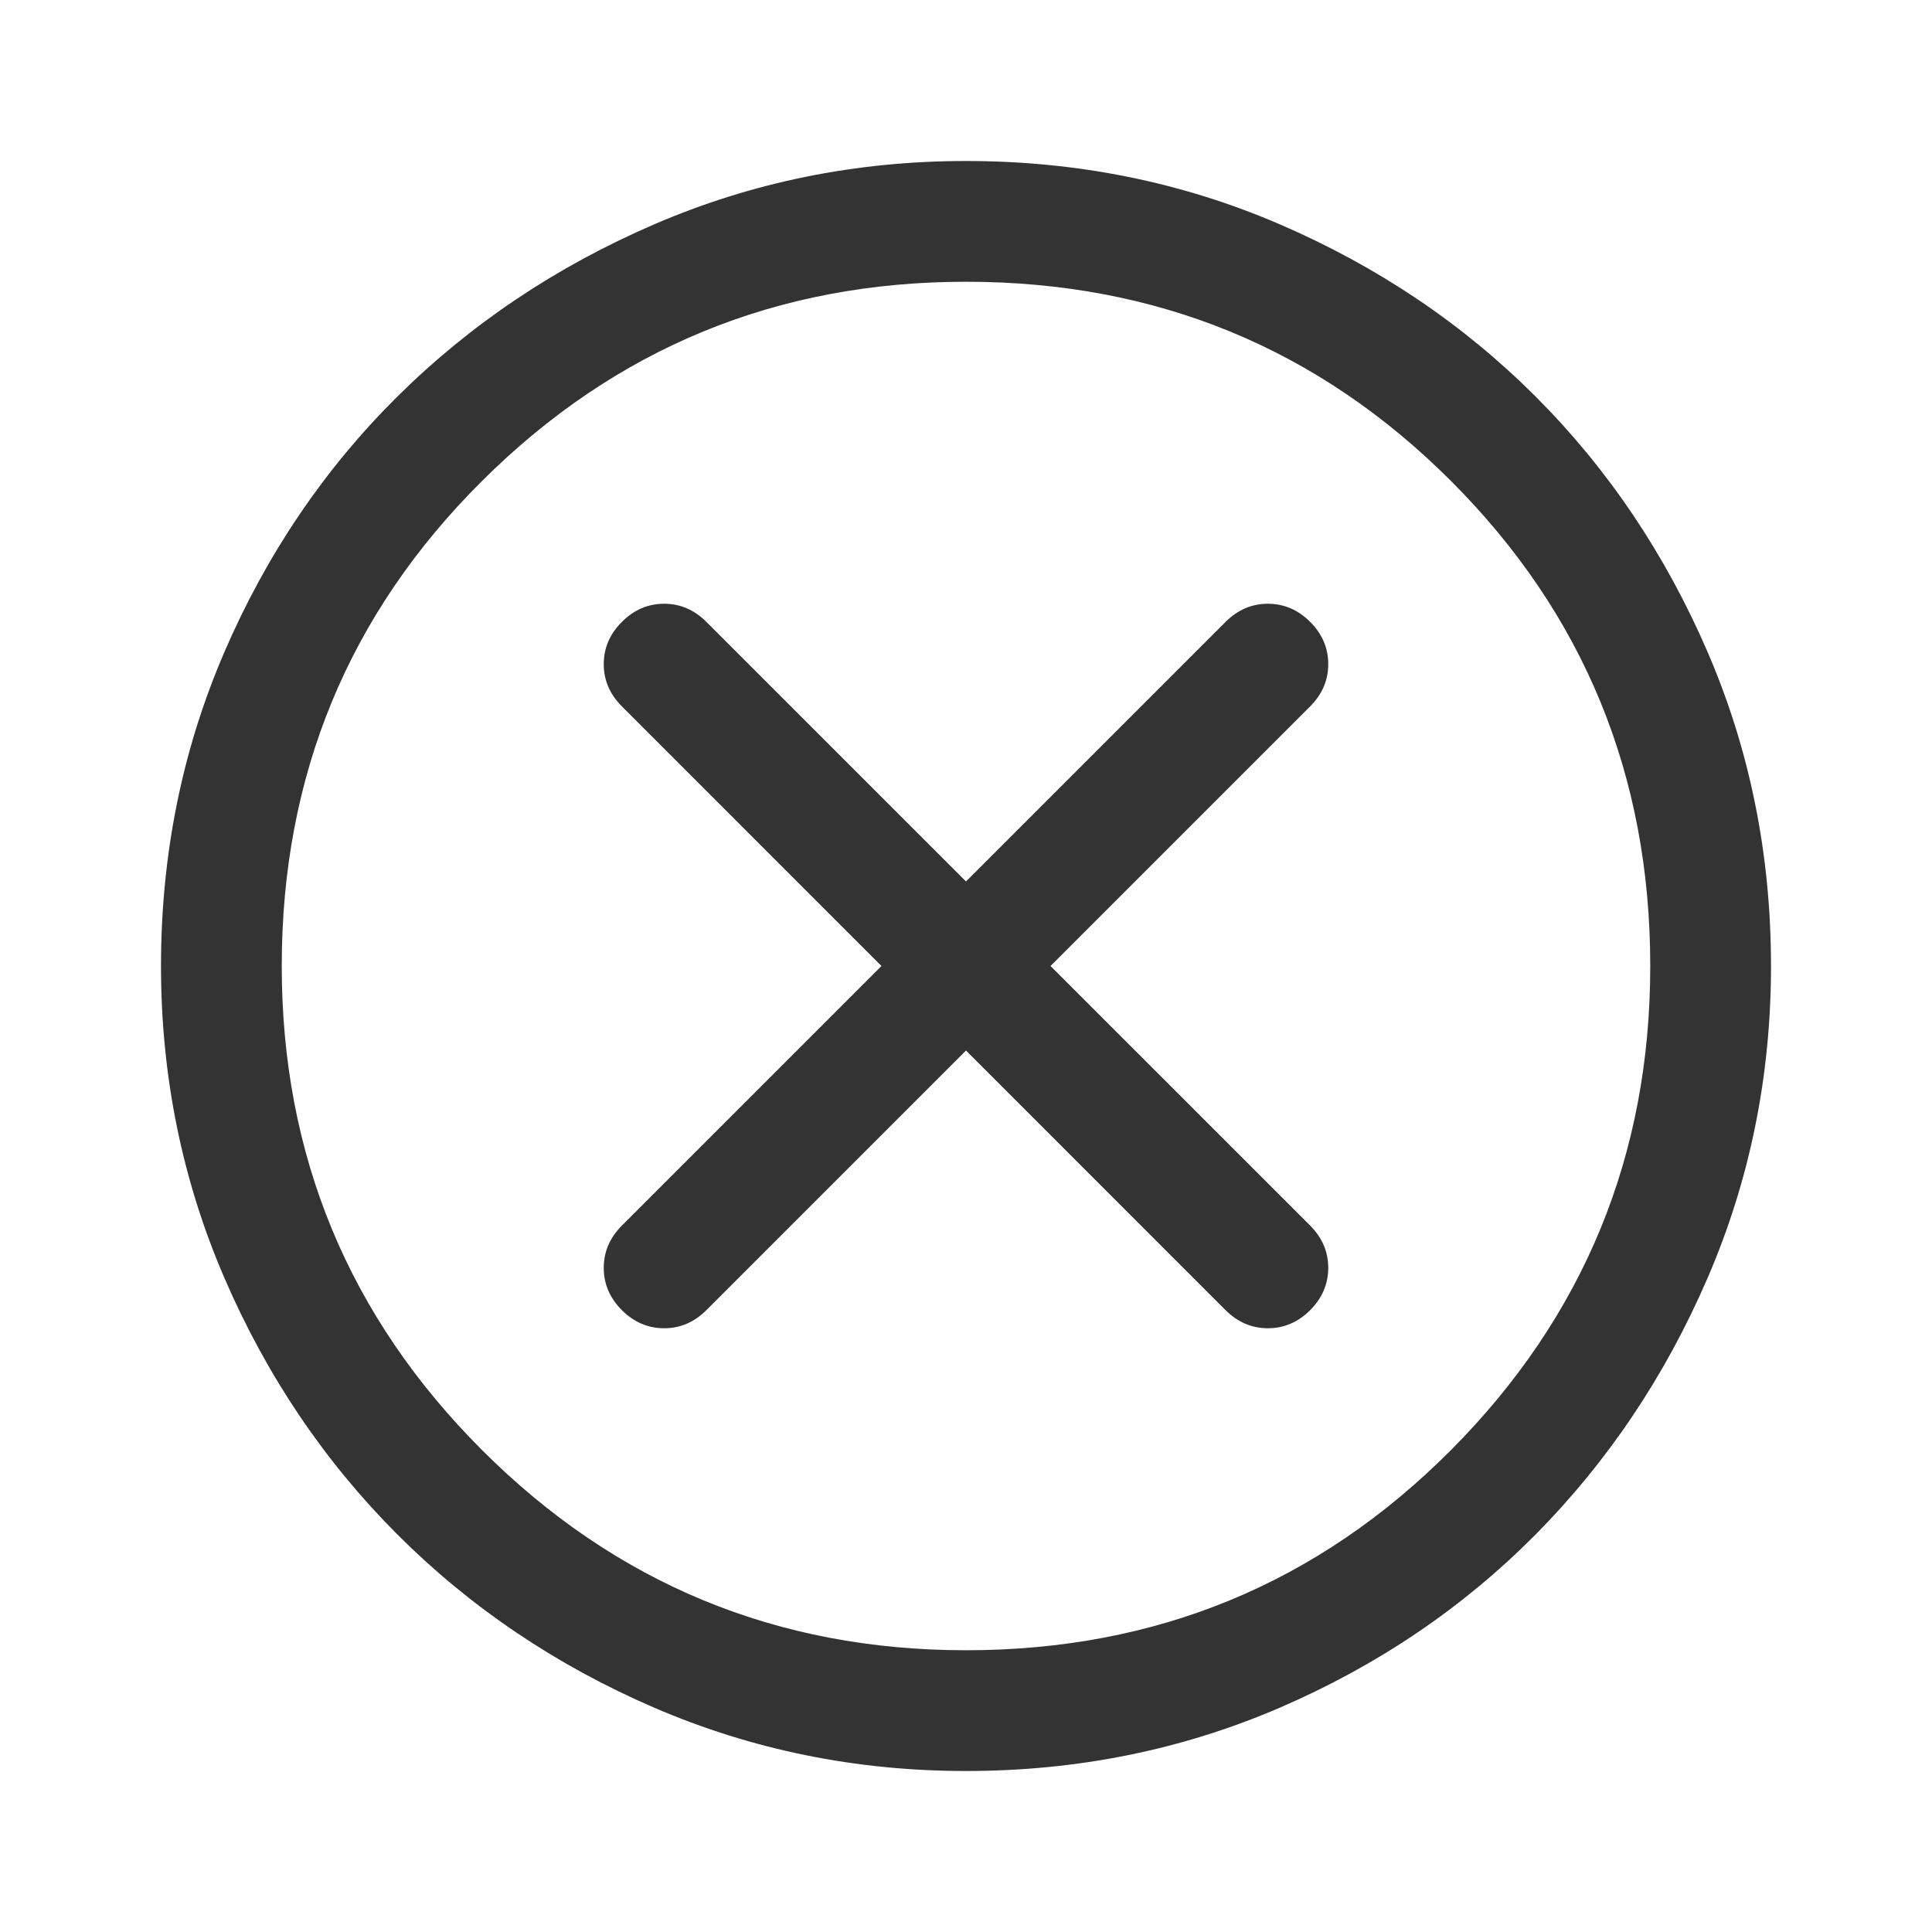<svg width="36" height="36" viewBox="0 0 36 36" fill="none" xmlns="http://www.w3.org/2000/svg">
<path d="M18 19.575L22.837 24.413C23.062 24.637 23.325 24.75 23.625 24.75C23.925 24.75 24.188 24.637 24.413 24.413C24.637 24.188 24.75 23.925 24.75 23.625C24.75 23.325 24.637 23.062 24.413 22.837L19.575 18L24.413 13.162C24.637 12.938 24.75 12.675 24.75 12.375C24.75 12.075 24.637 11.812 24.413 11.588C24.188 11.363 23.925 11.25 23.625 11.25C23.325 11.25 23.062 11.363 22.837 11.588L18 16.425L13.162 11.588C12.938 11.363 12.675 11.25 12.375 11.25C12.075 11.25 11.812 11.363 11.588 11.588C11.363 11.812 11.25 12.075 11.25 12.375C11.25 12.675 11.363 12.938 11.588 13.162L16.425 18L11.588 22.837C11.363 23.062 11.25 23.325 11.25 23.625C11.25 23.925 11.363 24.188 11.588 24.413C11.812 24.637 12.075 24.75 12.375 24.75C12.675 24.75 12.938 24.637 13.162 24.413L18 19.575ZM18 33C15.95 33 14.012 32.606 12.188 31.819C10.363 31.031 8.769 29.956 7.406 28.594C6.044 27.231 4.969 25.637 4.181 23.812C3.394 21.988 3 20.05 3 18C3 15.925 3.394 13.975 4.181 12.15C4.969 10.325 6.044 8.738 7.406 7.388C8.769 6.037 10.363 4.969 12.188 4.181C14.012 3.394 15.95 3 18 3C20.075 3 22.025 3.394 23.85 4.181C25.675 4.969 27.262 6.037 28.613 7.388C29.962 8.738 31.031 10.325 31.819 12.15C32.606 13.975 33 15.925 33 18C33 20.05 32.606 21.988 31.819 23.812C31.031 25.637 29.962 27.231 28.613 28.594C27.262 29.956 25.675 31.031 23.85 31.819C22.025 32.606 20.075 33 18 33ZM18 30.75C21.55 30.75 24.562 29.506 27.038 27.019C29.512 24.531 30.75 21.525 30.75 18C30.75 14.45 29.512 11.438 27.038 8.963C24.562 6.487 21.55 5.25 18 5.25C14.475 5.25 11.469 6.487 8.981 8.963C6.494 11.438 5.25 14.45 5.25 18C5.25 21.525 6.494 24.531 8.981 27.019C11.469 29.506 14.475 30.75 18 30.75Z" fill="#333333"/>
</svg>
